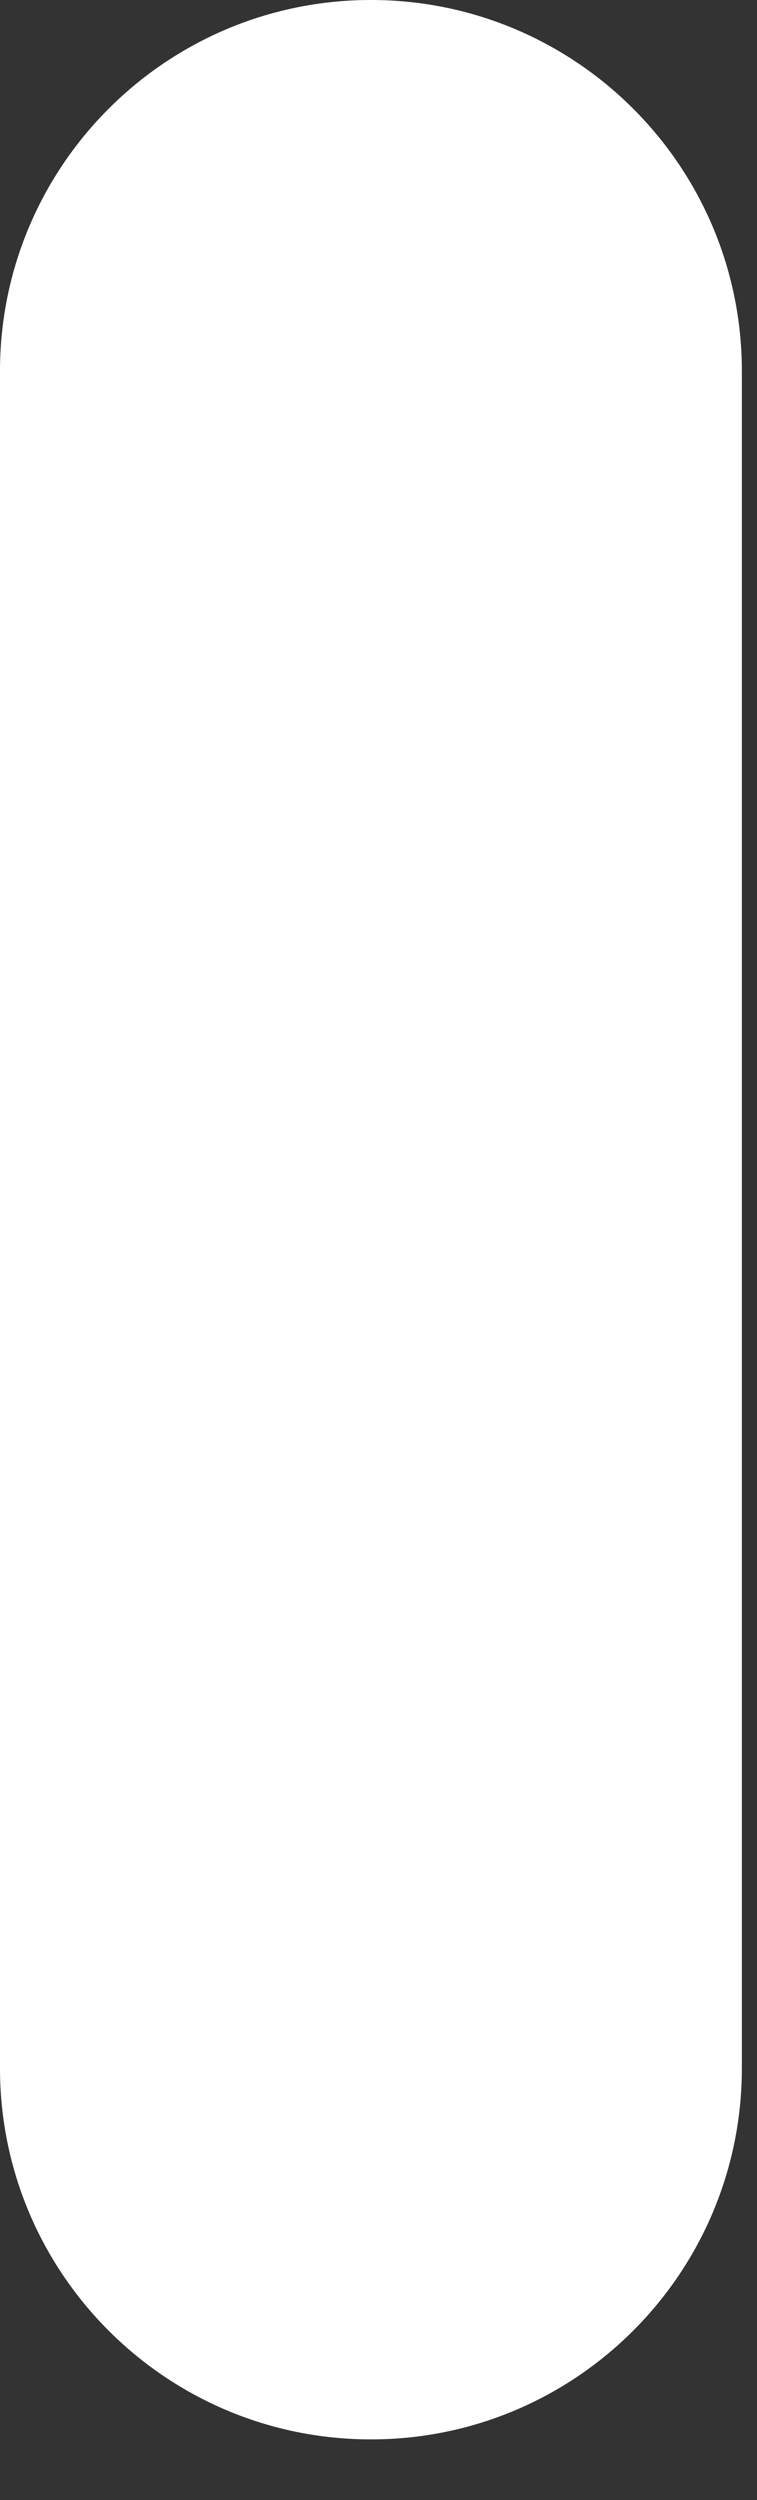 <?xml version="1.0" encoding="utf-8"?>
<svg xmlns="http://www.w3.org/2000/svg" fill="none" height="100%" overflow="visible" preserveAspectRatio="none" style="display: block;" viewBox="0 0 10 33" width="100%">
<rect x="0" y="0" width="10" height="33" fill="#333333" stroke="none"/>
<path d="M0 27.3V4.9C0 2.194 2.194 0 4.9 0C7.606 0 9.8 2.194 9.8 4.9V27.3C9.8 30.006 7.606 32.2 4.9 32.2C2.194 32.2 0 30.006 0 27.3Z" fill="white" id="Vector (Stroke)"/>
</svg>